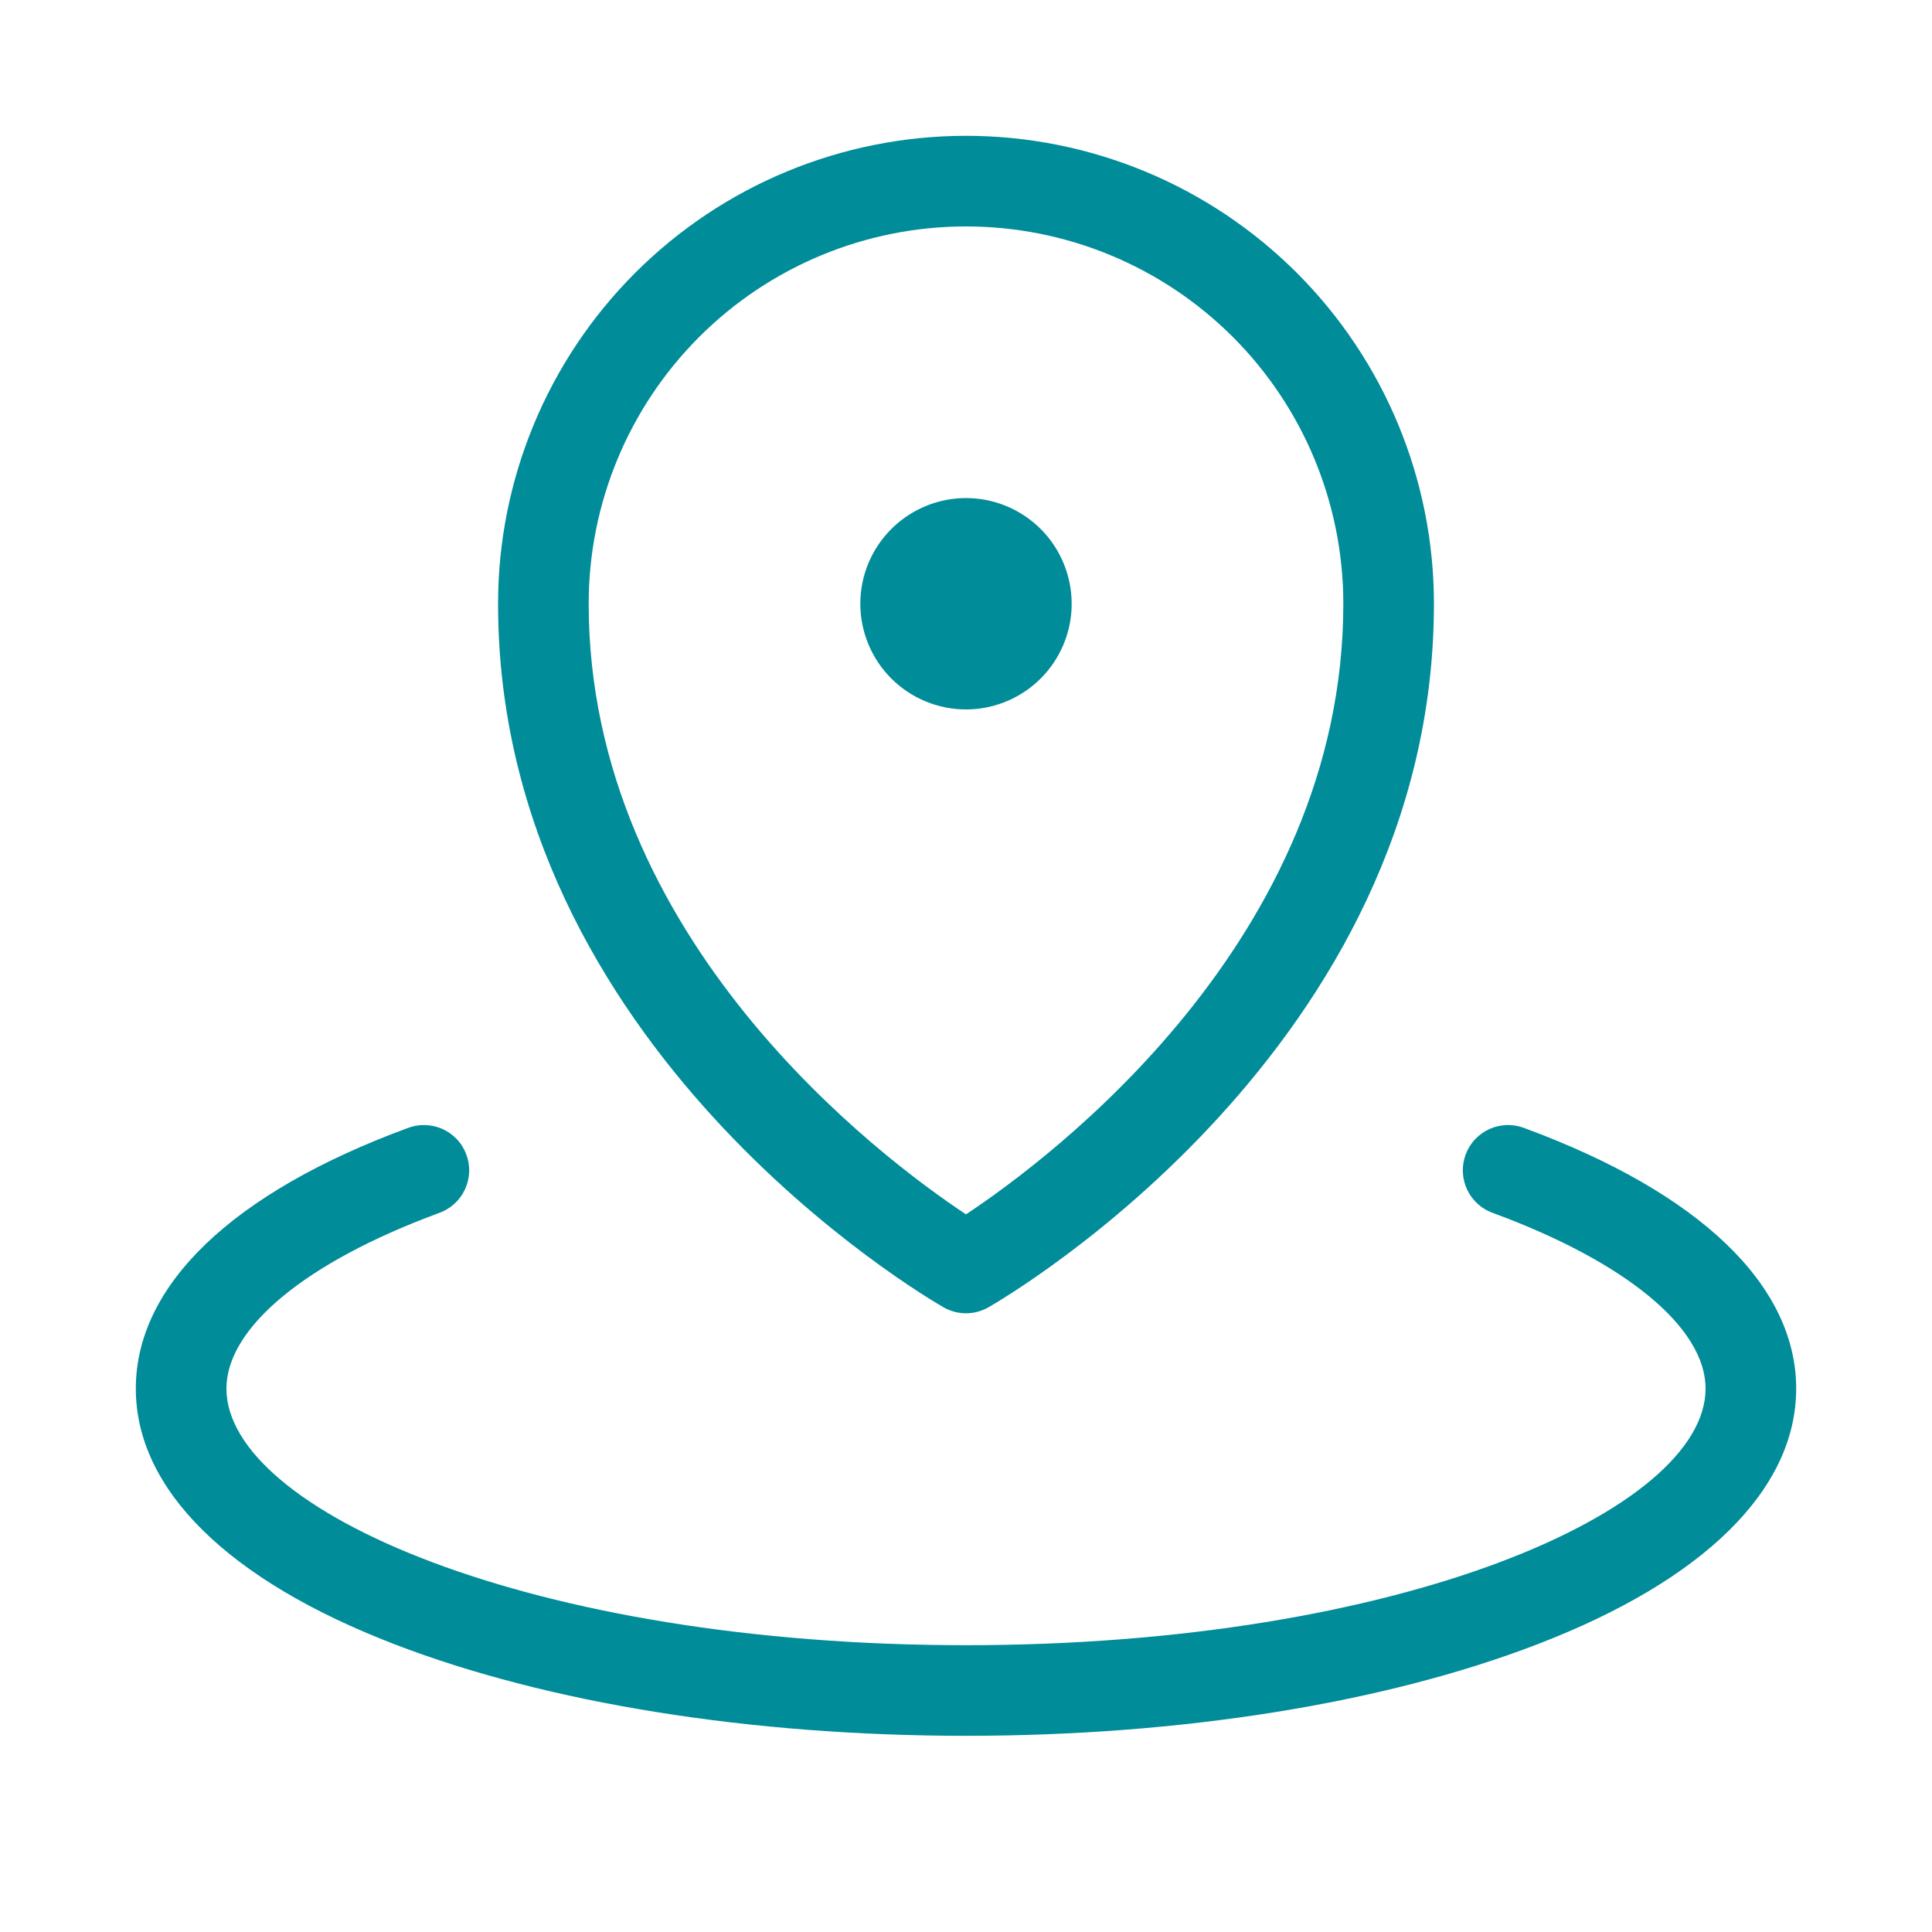 <svg width="40" height="40" viewBox="0 0 40 40" fill="none" xmlns="http://www.w3.org/2000/svg">
<path d="M17.812 12.5C17.812 12.067 17.941 11.644 18.181 11.285C18.422 10.925 18.763 10.645 19.163 10.479C19.563 10.313 20.002 10.27 20.427 10.354C20.851 10.439 21.241 10.647 21.547 10.953C21.853 11.259 22.061 11.649 22.145 12.073C22.23 12.498 22.187 12.937 22.021 13.337C21.855 13.737 21.575 14.079 21.215 14.319C20.856 14.559 20.433 14.688 20 14.688C19.42 14.688 18.863 14.457 18.453 14.047C18.043 13.637 17.812 13.08 17.812 12.5ZM10.312 12.5C10.312 9.931 11.333 7.467 13.15 5.65C14.967 3.833 17.431 2.812 20 2.812C22.569 2.812 25.033 3.833 26.85 5.65C28.667 7.467 29.688 9.931 29.688 12.5C29.688 21.689 20.842 26.848 20.469 27.064C20.326 27.146 20.165 27.19 20 27.19C19.835 27.19 19.674 27.146 19.531 27.064C19.158 26.848 10.312 21.689 10.312 12.5ZM12.188 12.5C12.188 19.456 18.252 23.983 20 25.142C21.747 23.983 27.812 19.458 27.812 12.5C27.812 10.428 26.989 8.441 25.524 6.976C24.059 5.511 22.072 4.688 20 4.688C17.928 4.688 15.941 5.511 14.476 6.976C13.011 8.441 12.188 10.428 12.188 12.5ZM31.575 23.361C31.459 23.314 31.334 23.291 31.209 23.293C31.083 23.295 30.959 23.322 30.845 23.372C30.73 23.423 30.626 23.497 30.54 23.588C30.454 23.679 30.388 23.787 30.344 23.905C30.301 24.023 30.281 24.148 30.287 24.273C30.293 24.399 30.324 24.521 30.378 24.635C30.432 24.748 30.508 24.849 30.602 24.932C30.696 25.015 30.806 25.079 30.925 25.119C33.672 26.133 35.312 27.491 35.312 28.75C35.312 31.262 29.023 34.062 20 34.062C10.977 34.062 4.688 31.262 4.688 28.75C4.688 27.491 6.328 26.133 9.075 25.119C9.194 25.079 9.304 25.015 9.398 24.932C9.492 24.849 9.568 24.748 9.622 24.635C9.676 24.521 9.707 24.399 9.713 24.273C9.719 24.148 9.699 24.023 9.656 23.905C9.612 23.787 9.546 23.679 9.46 23.588C9.374 23.497 9.27 23.423 9.156 23.372C9.041 23.322 8.917 23.295 8.791 23.293C8.666 23.291 8.541 23.314 8.425 23.361C4.806 24.697 2.812 26.611 2.812 28.75C2.812 30.834 4.716 32.716 8.173 34.044C11.347 35.266 15.547 35.938 20 35.938C24.453 35.938 28.653 35.266 31.827 34.044C35.284 32.716 37.188 30.834 37.188 28.75C37.188 26.611 35.194 24.697 31.575 23.361Z" fill="#008C99"/>
</svg>
